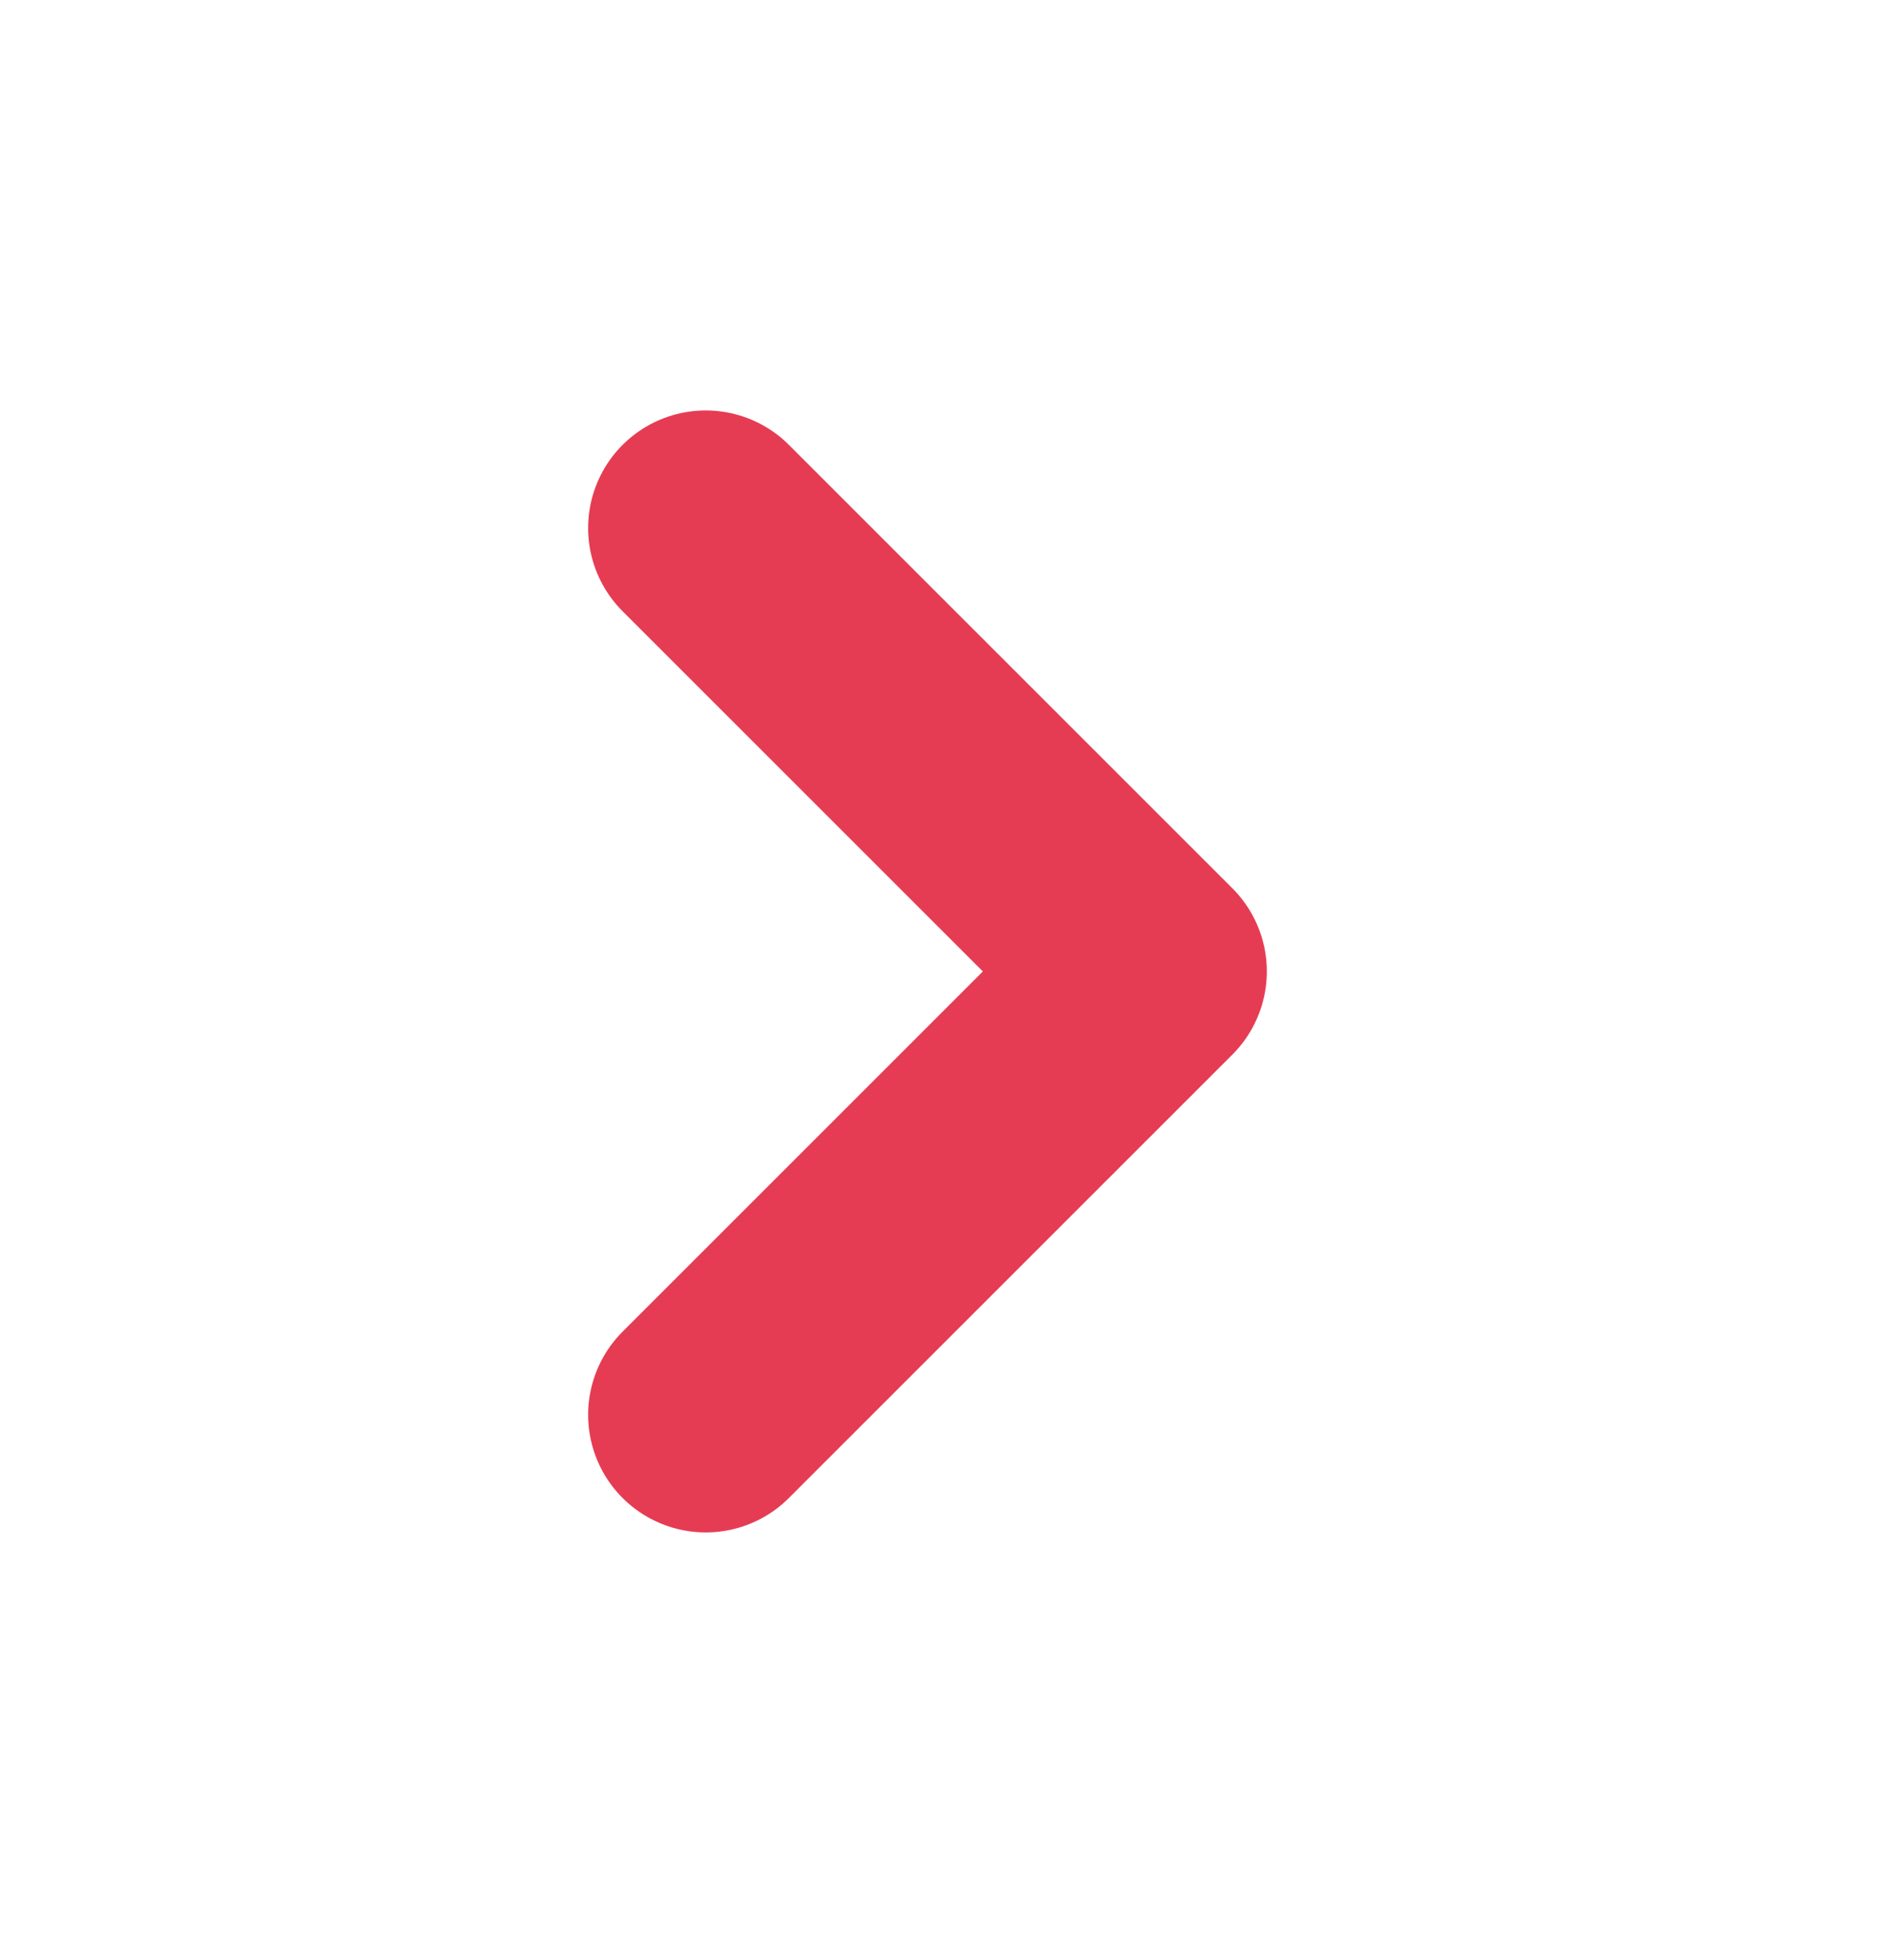 <svg width="24" height="25" viewBox="0 0 24 25" fill="none" xmlns="http://www.w3.org/2000/svg">
<path d="M9 6.735L14.655 12.39L9 18.045" stroke="#E53C54" stroke-width="3" stroke-linecap="round" stroke-linejoin="round"/>
</svg>
